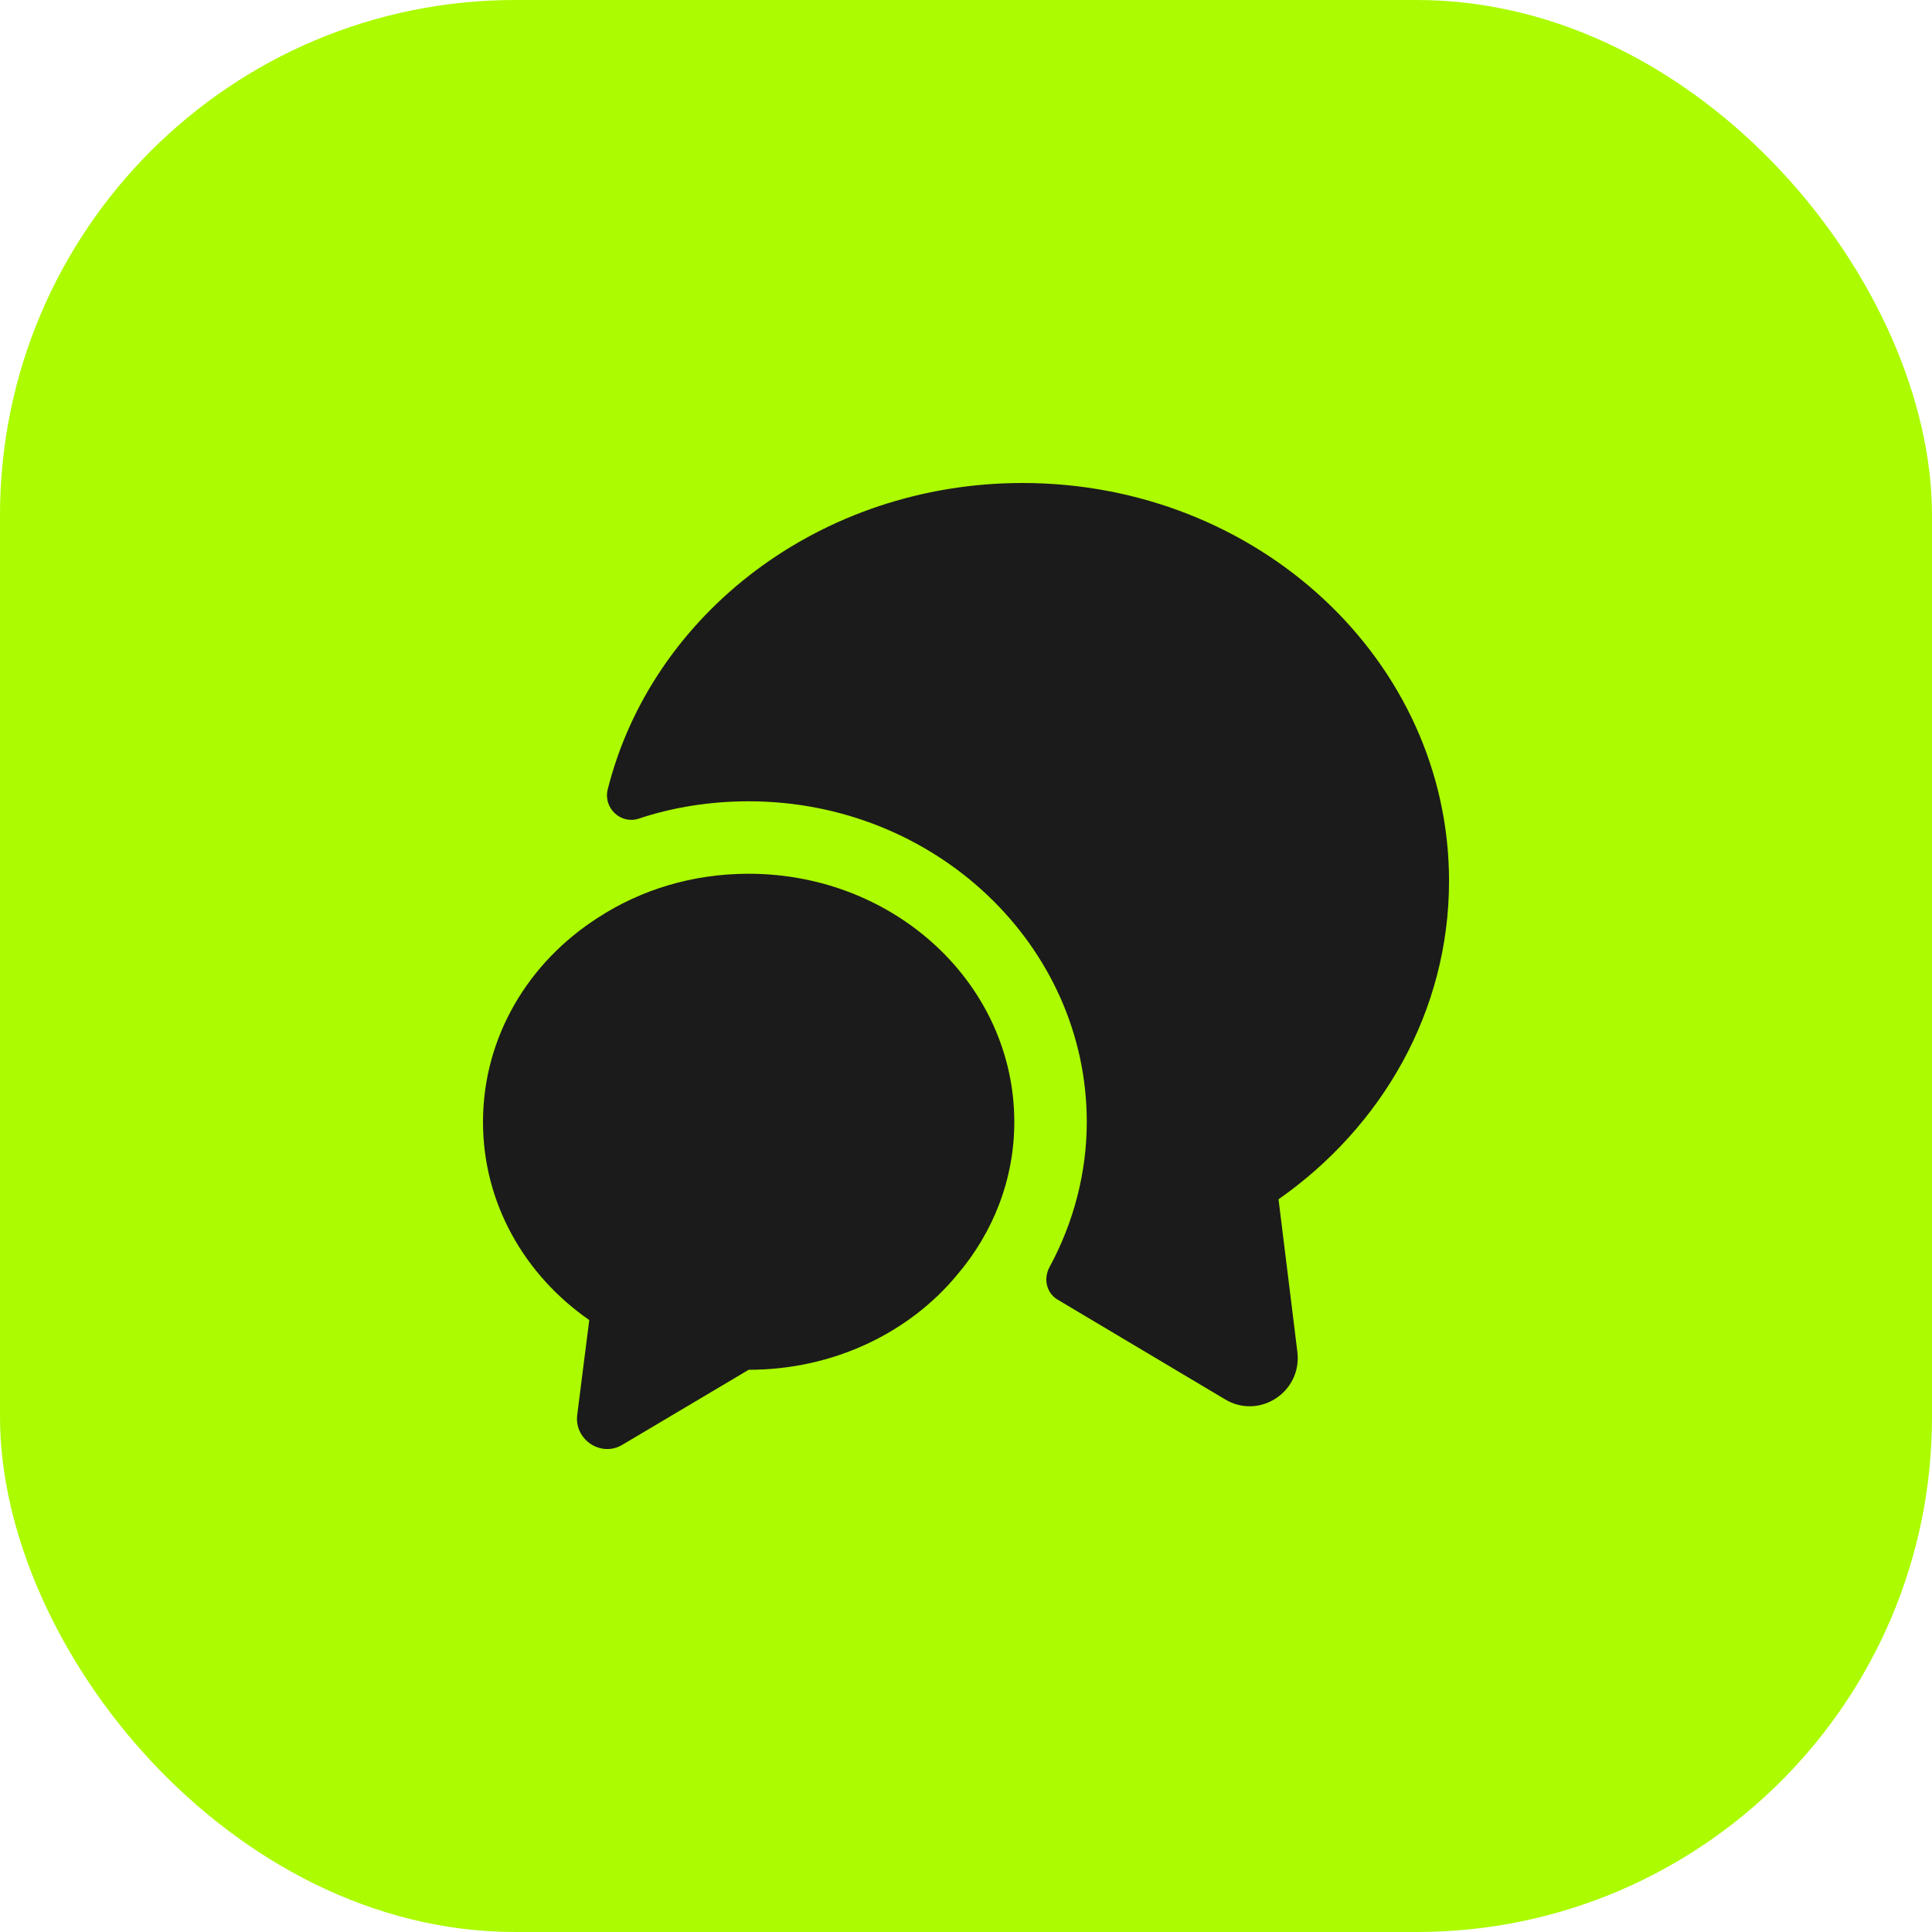 <?xml version="1.0" encoding="UTF-8"?> <svg xmlns="http://www.w3.org/2000/svg" width="60" height="60" viewBox="0 0 60 60" fill="none"> <rect width="60" height="60" rx="16" fill="#ACFB00"></rect> <path d="M39.706 37.245L40.291 41.985C40.441 43.23 39.106 44.1 38.041 43.455L32.851 40.365C32.491 40.155 32.401 39.705 32.596 39.345C33.346 37.965 33.751 36.405 33.751 34.845C33.751 29.355 29.041 24.885 23.251 24.885C22.066 24.885 20.911 25.065 19.831 25.425C19.276 25.605 18.736 25.095 18.871 24.525C20.236 19.065 25.486 15 31.756 15C39.076 15 45.001 20.535 45.001 27.36C45.001 31.41 42.916 34.995 39.706 37.245Z" fill="#1B1B1B"></path> <path d="M31.5 34.845C31.5 36.63 30.84 38.28 29.73 39.585C28.245 41.385 25.89 42.54 23.25 42.54L19.335 44.865C18.675 45.27 17.835 44.715 17.925 43.95L18.3 40.995C16.29 39.6 15 37.365 15 34.845C15 32.205 16.41 29.88 18.57 28.5C19.905 27.63 21.51 27.135 23.25 27.135C27.81 27.135 31.5 30.585 31.5 34.845Z" fill="#1B1B1B"></path> </svg> 